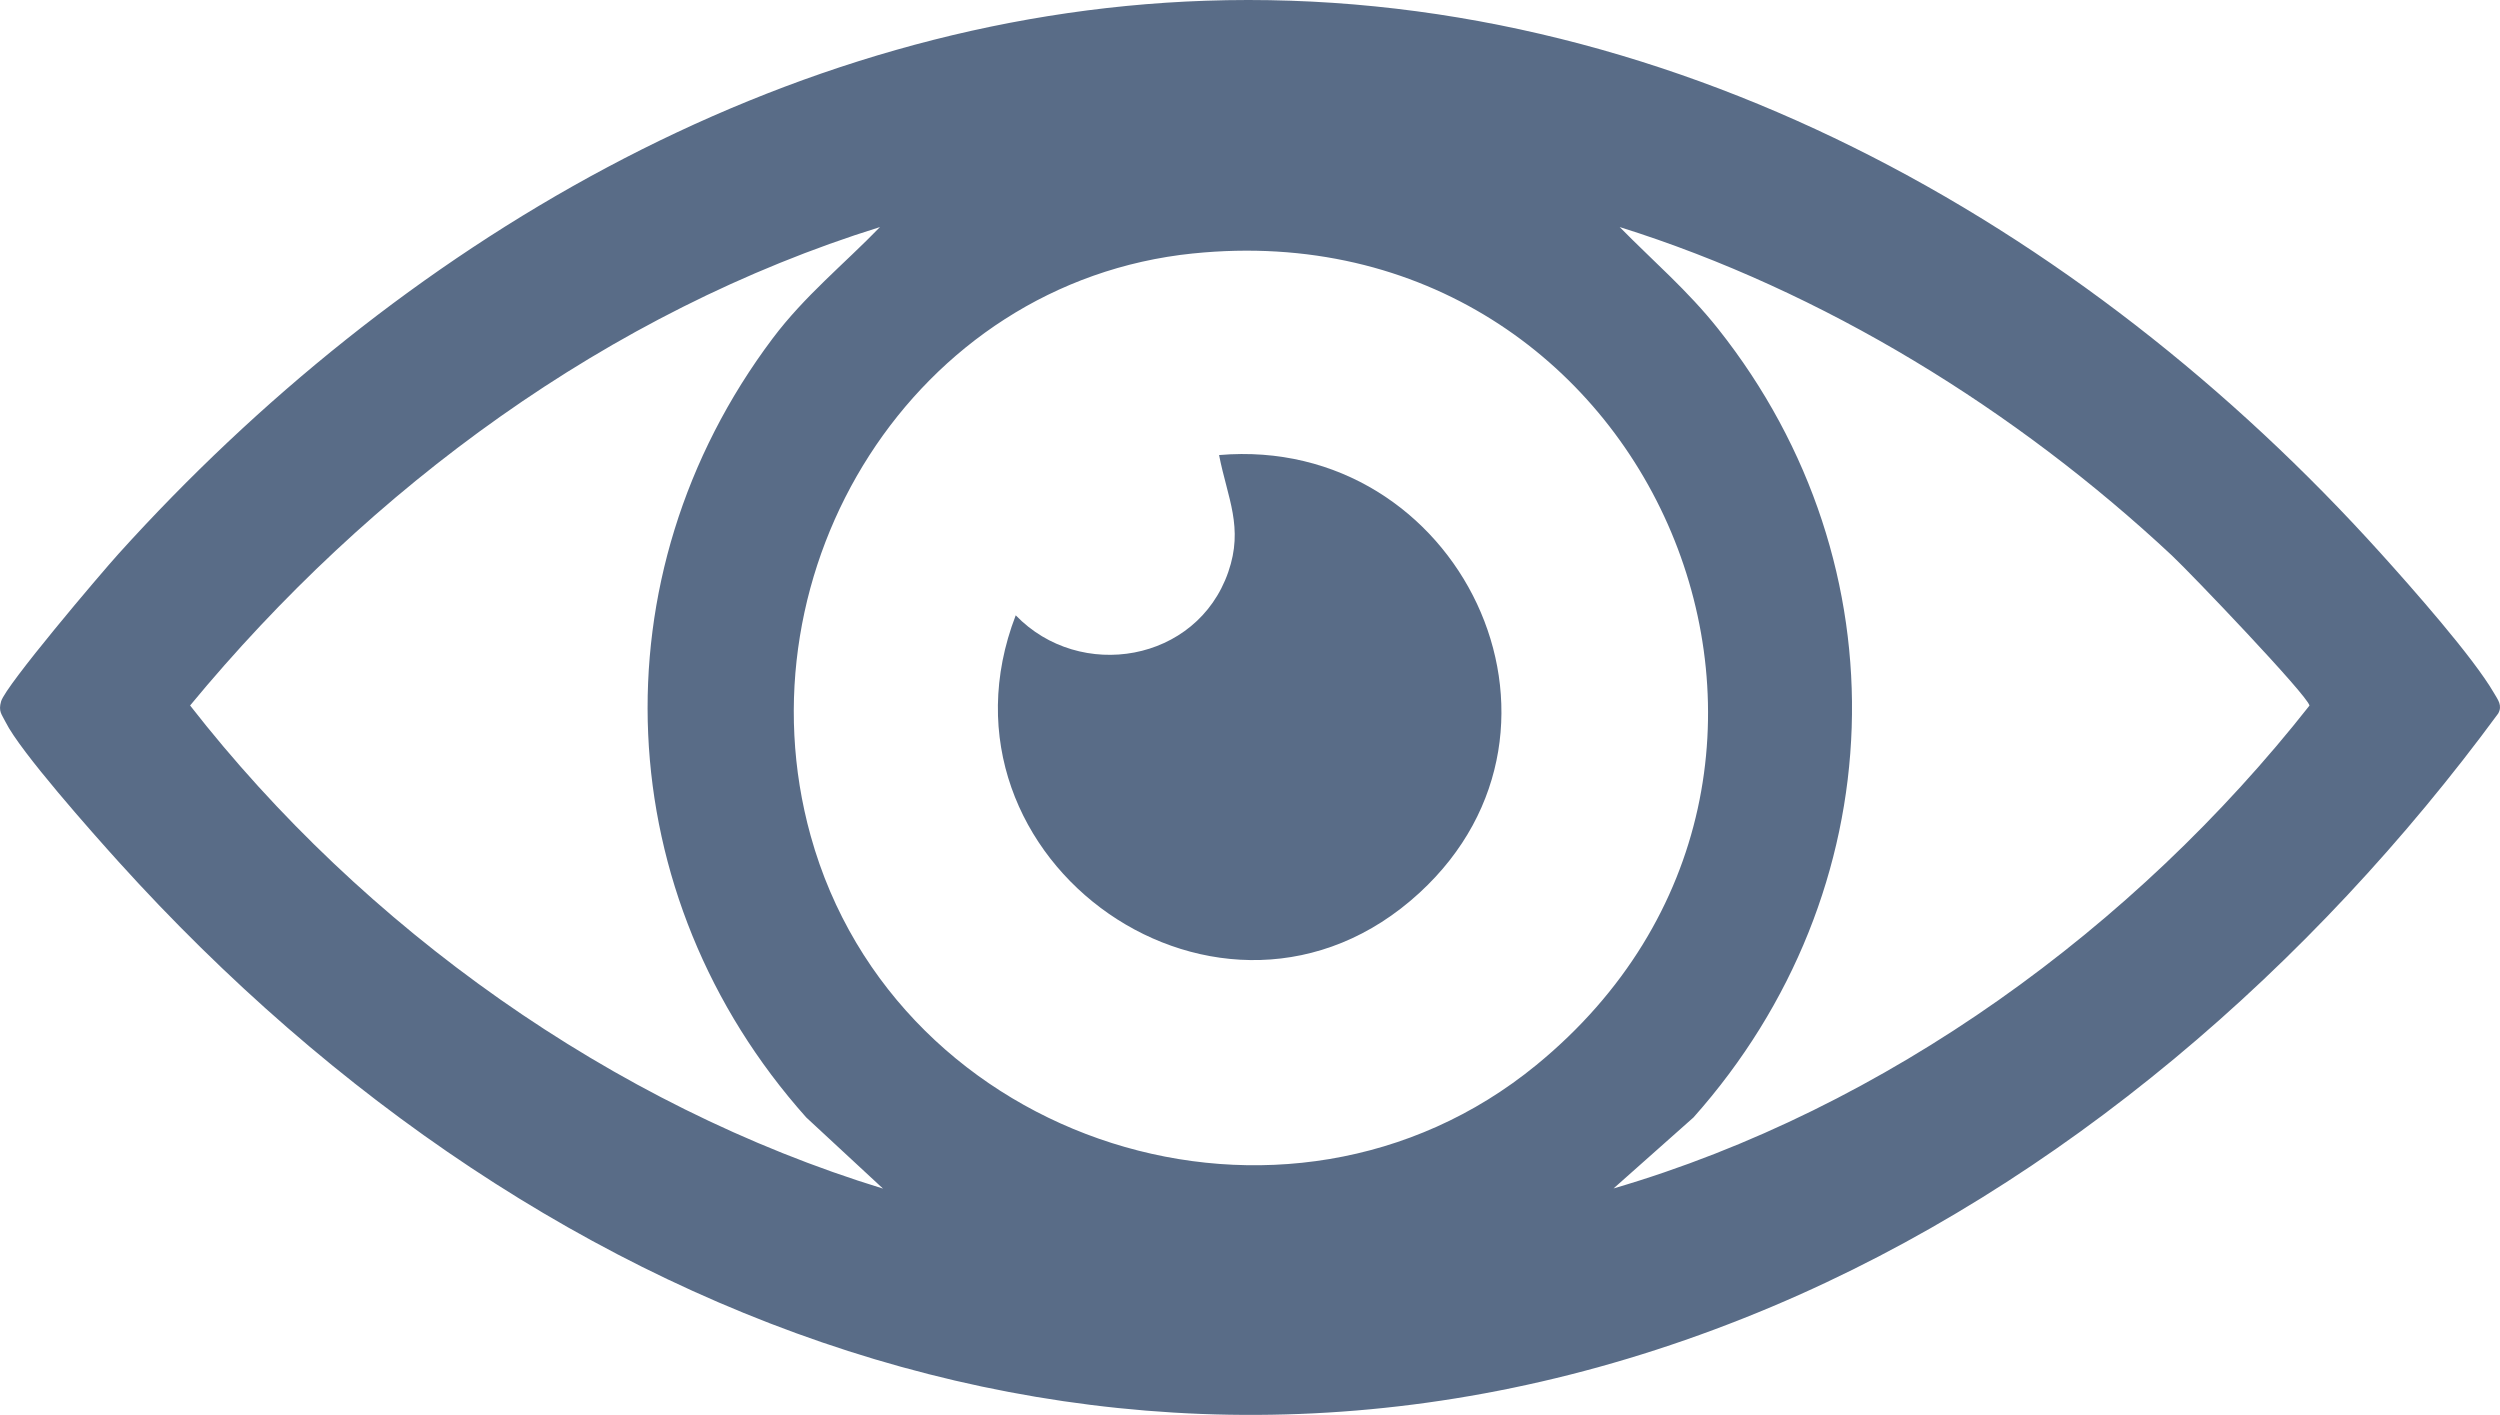 <svg viewBox="0 0 1123.48 635.84" xmlns="http://www.w3.org/2000/svg" data-name="Calque 1" id="Calque_1">
  <defs>
    <style>
      .cls-1 {
        fill: #596c87;
      }
    </style>
  </defs>
  <path d="M541.72.33c205.78-7.04,394.09,99.61,528.28,248.44,13.59,15.07,41.42,46.47,50.86,62.81,1.69,2.93,3.84,5.5,1.79,9.09-83.18,113.14-196.11,211.63-326.42,266.56-276.85,116.7-550.62,12.85-742.86-199.88-11.59-12.83-44.28-49.59-50.85-62.85-1.76-3.55-3.33-4.77-2.03-9.3,2.06-7.16,44.63-57.3,52.88-66.43C178.25,110.55,351.2,6.85,541.72.33ZM395.48,102.03c-122.16,38.09-229.23,117.17-310.05,215.01,77.81,99.8,189.57,179.76,311.39,217.11l-34.5-31.98c-88.8-99.53-95.59-242.99-15.09-350.09,14.39-19.14,31.82-33.13,48.25-50.06ZM976.19,249.78c-70.02-65.48-156.65-119.01-248.32-147.75,15.24,15.52,30.5,28.44,44.24,45.75,84.64,106.66,79.12,253.09-11.08,354.4l-35.92,31.9c122.71-35.92,234.3-117.31,312.76-217-.79-4.5-53.36-59.5-61.69-67.3ZM536.18,113.89c-125.66,12.87-205.1,141.96-171.89,261.67,38.55,138.92,213.77,195.05,326.11,103.07,159.91-130.93,53.22-385.99-154.22-364.73Z" class="cls-1"></path>
  <path d="M456.45,276.51c28.89,29.92,81.41,21.14,95.51-19.4,7.01-20.15-.31-33.14-4.12-52.61,107.67-9.29,171.37,121.94,90.08,196.71-88.06,81-223.93-14.4-181.46-124.7Z" class="cls-1"></path>
</svg>